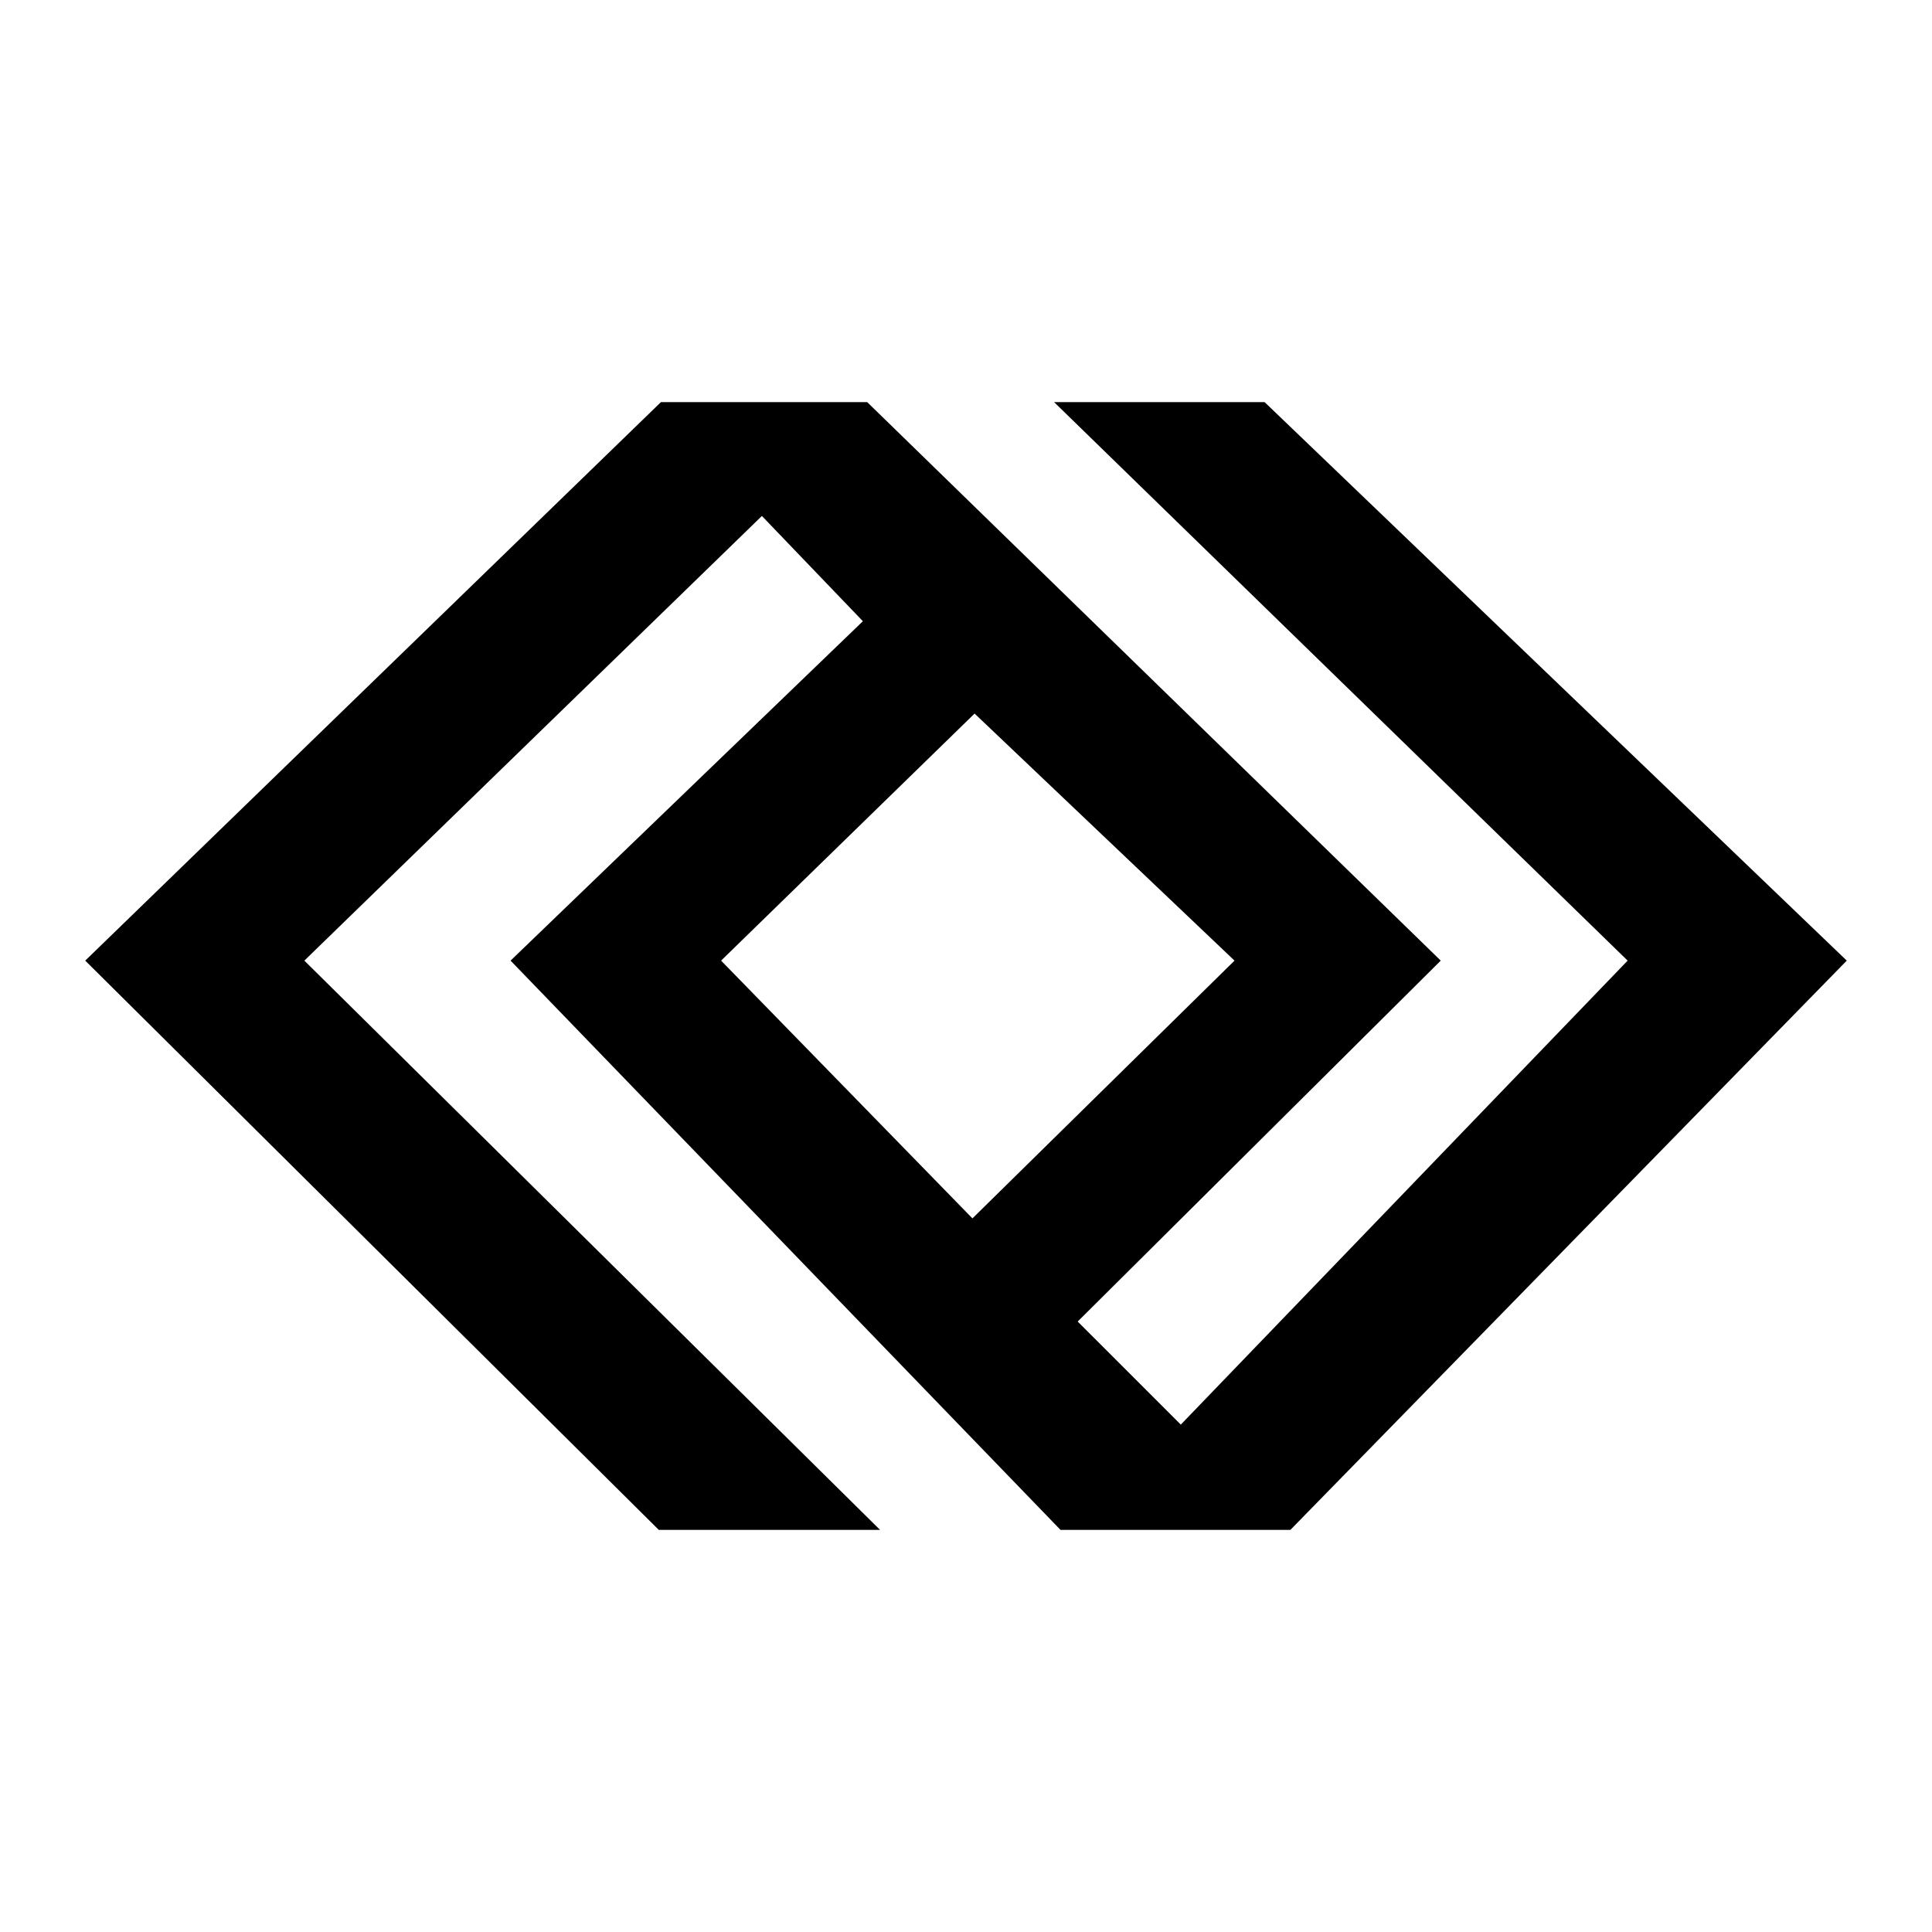 <?xml version="1.0" encoding="utf-8"?>
<!-- Generator: Adobe Illustrator 13.0.0, SVG Export Plug-In . SVG Version: 6.00 Build 14948)  -->
<!DOCTYPE svg PUBLIC "-//W3C//DTD SVG 1.0//EN" "http://www.w3.org/TR/2001/REC-SVG-20010904/DTD/svg10.dtd">
<svg version="1.0" id="Layer_1" xmlns="http://www.w3.org/2000/svg" xmlns:xlink="http://www.w3.org/1999/xlink" x="0px" y="0px"
	 width="192.756px" height="192.756px" viewBox="0 0 192.756 192.756" enable-background="new 0 0 192.756 192.756"
	 xml:space="preserve">
<g>
	<polygon fill-rule="evenodd" clip-rule="evenodd" fill="#FFFFFF" points="0,0 192.756,0 192.756,192.756 0,192.756 0,0 	"/>
	<polygon fill-rule="evenodd" clip-rule="evenodd" points="65.729,152.638 8.504,95.842 65.943,40.118 86.518,40.118 
		143.744,95.842 107.521,131.85 117.808,142.135 162.39,95.842 105.165,40.118 126.168,40.118 184.252,95.842 128.741,152.638 
		105.808,152.638 50.94,95.842 86.09,61.979 76.015,51.478 30.365,95.842 87.805,152.638 65.729,152.638 	"/>
	<polygon fill-rule="evenodd" clip-rule="evenodd" fill="#FFFFFF" points="97.235,71.193 123.168,95.842 97.02,121.559 
		71.944,95.842 97.235,71.193 	"/>
</g>
</svg>
